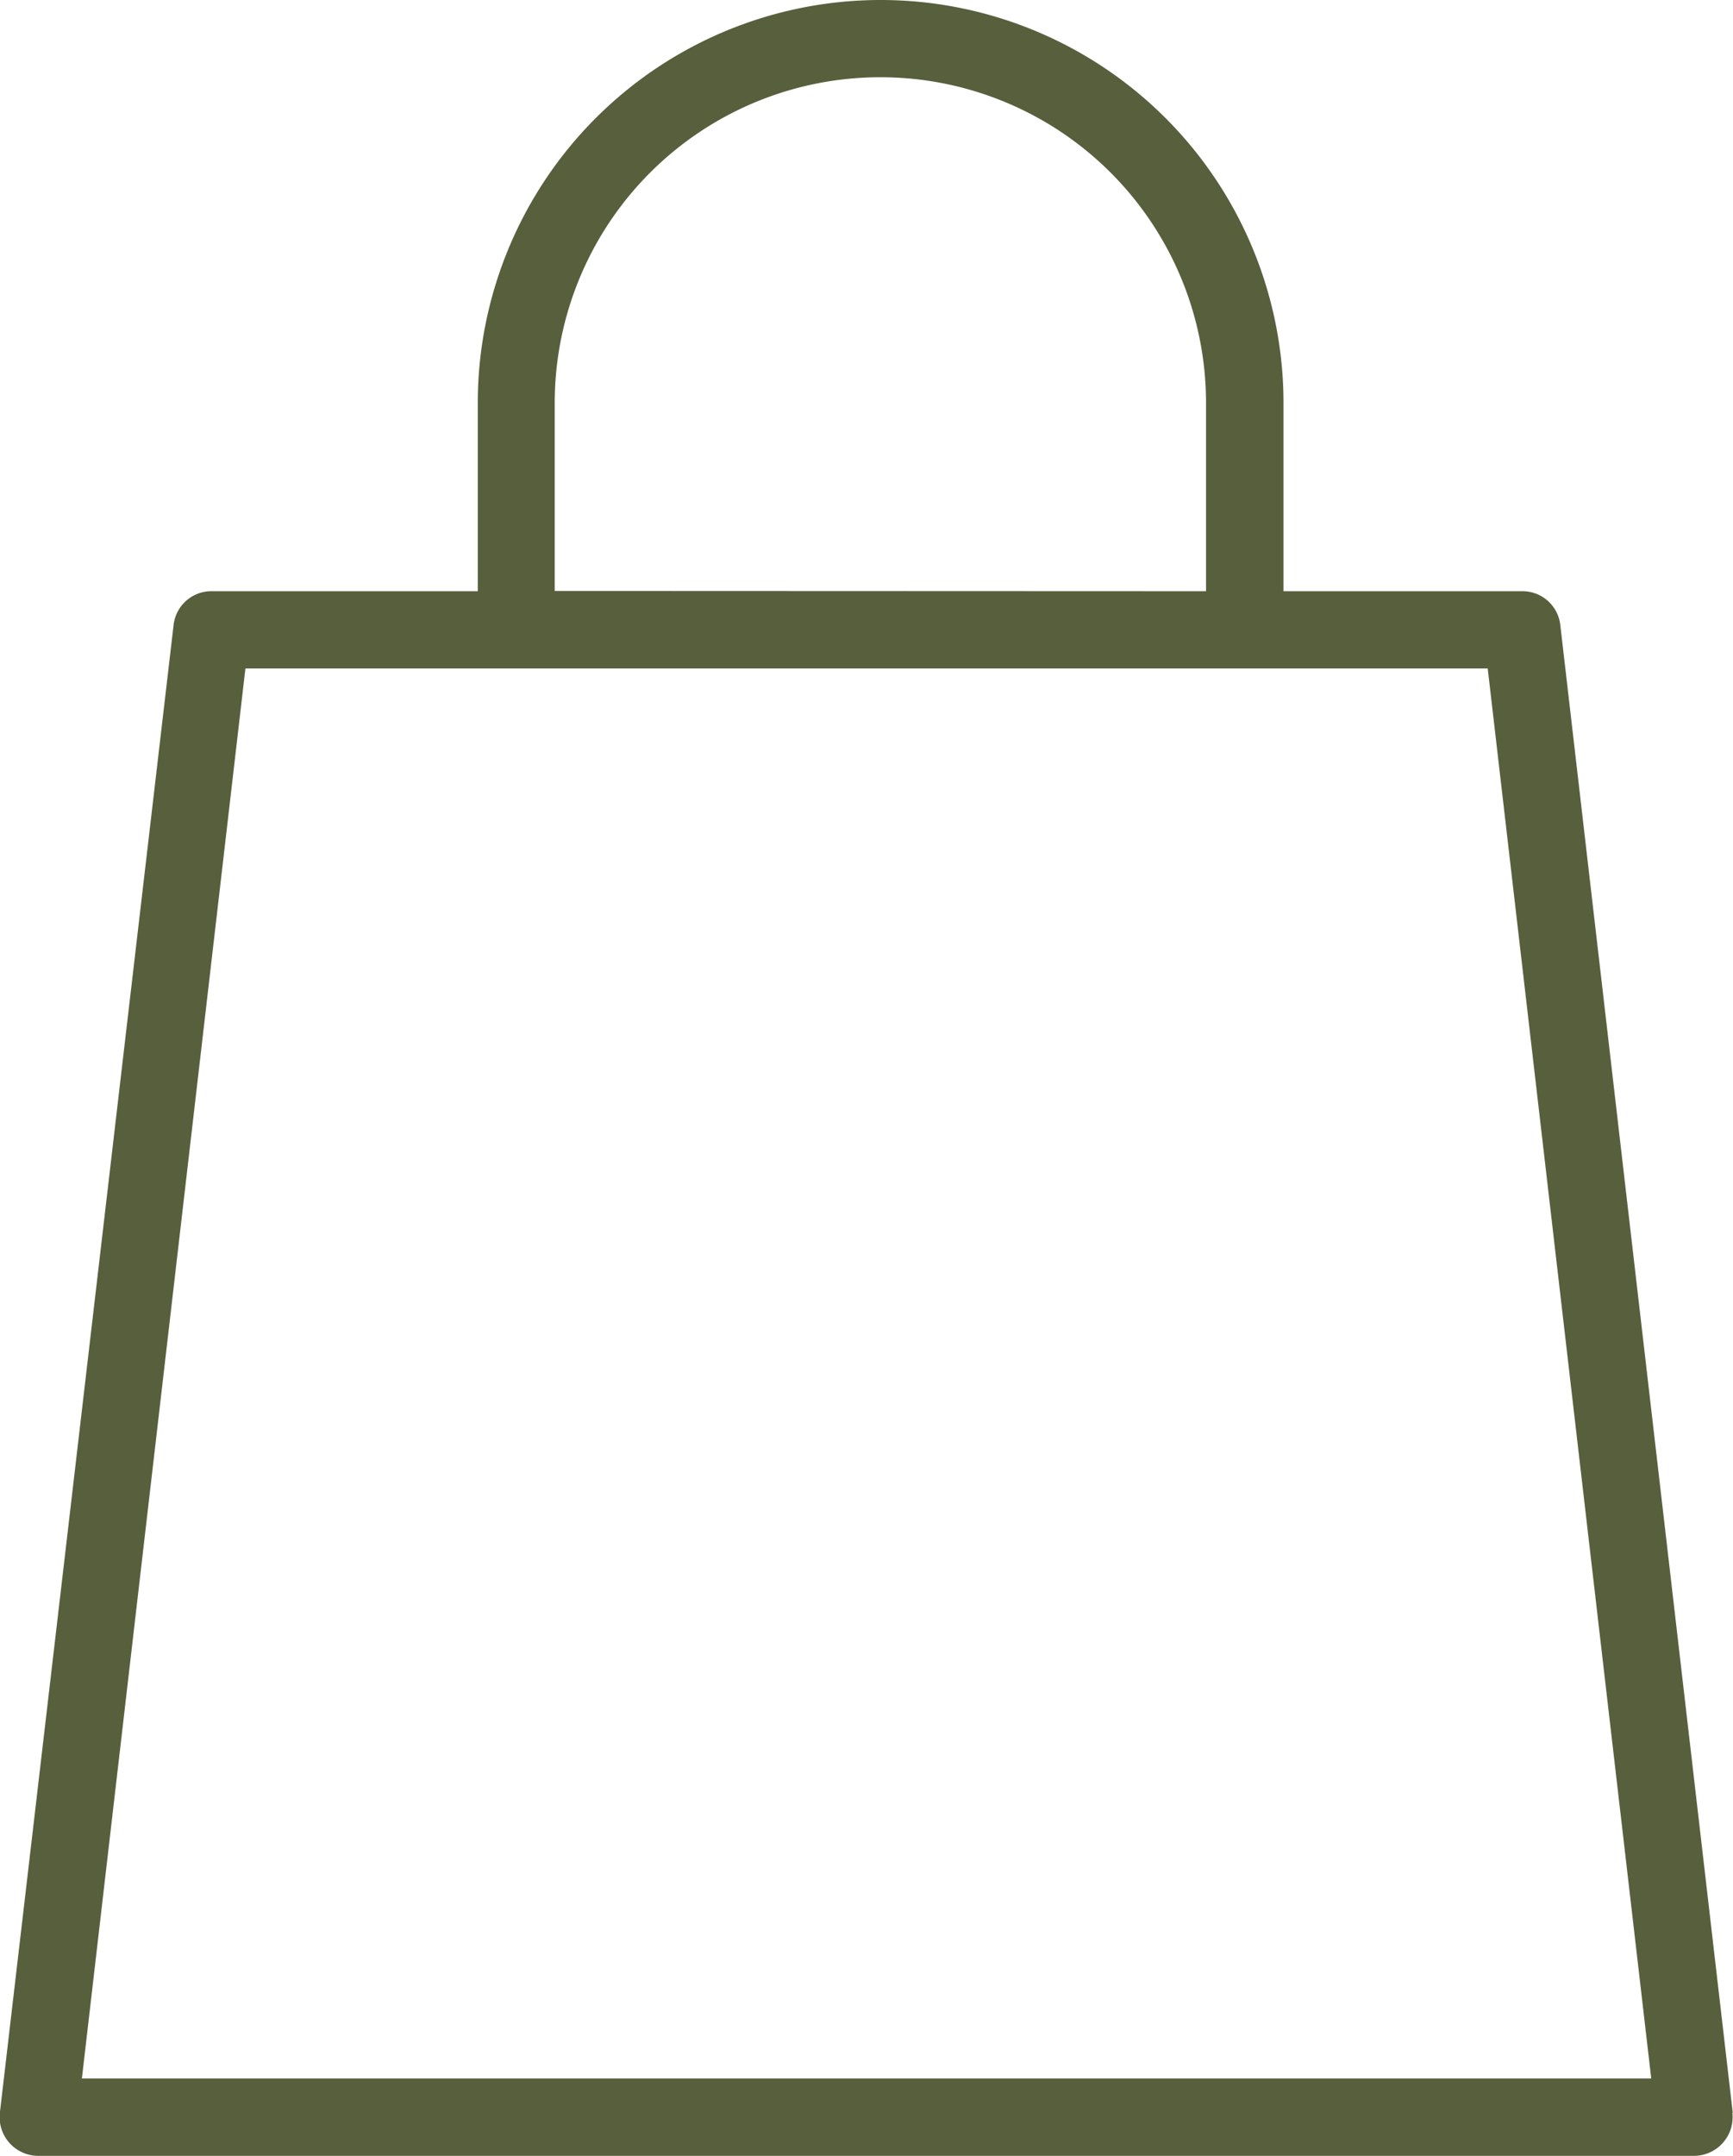 <svg xmlns="http://www.w3.org/2000/svg" width="13.671" height="17" viewBox="0 0 13.671 17"><g id="&#x30EC;&#x30A4;&#x30E4;&#x30FC;_1" data-name="&#x30EC;&#x30A4;&#x30E4;&#x30FC; 1" transform="translate(-0.001)"><path id="&#x30D1;&#x30B9;_69" data-name="&#x30D1;&#x30B9; 69" d="M13.67,16.66,12.31,4.932a.3.3,0,0,0-.3-.27H10.126V3.178a3.178,3.178,0,1,0-6.356,0V4.662h-2.1a.3.3,0,0,0-.3.27L0,16.66a.305.305,0,0,0,.3.34H13.367a.305.305,0,0,0,.3-.339Zm-9.293-12V3.178a2.569,2.569,0,0,1,5.138,0V4.662ZM.647,16.39,1.937,5.271h9.8l1.29,11.119Z" transform="translate(0 0)" fill="#575f3d"></path></g></svg>